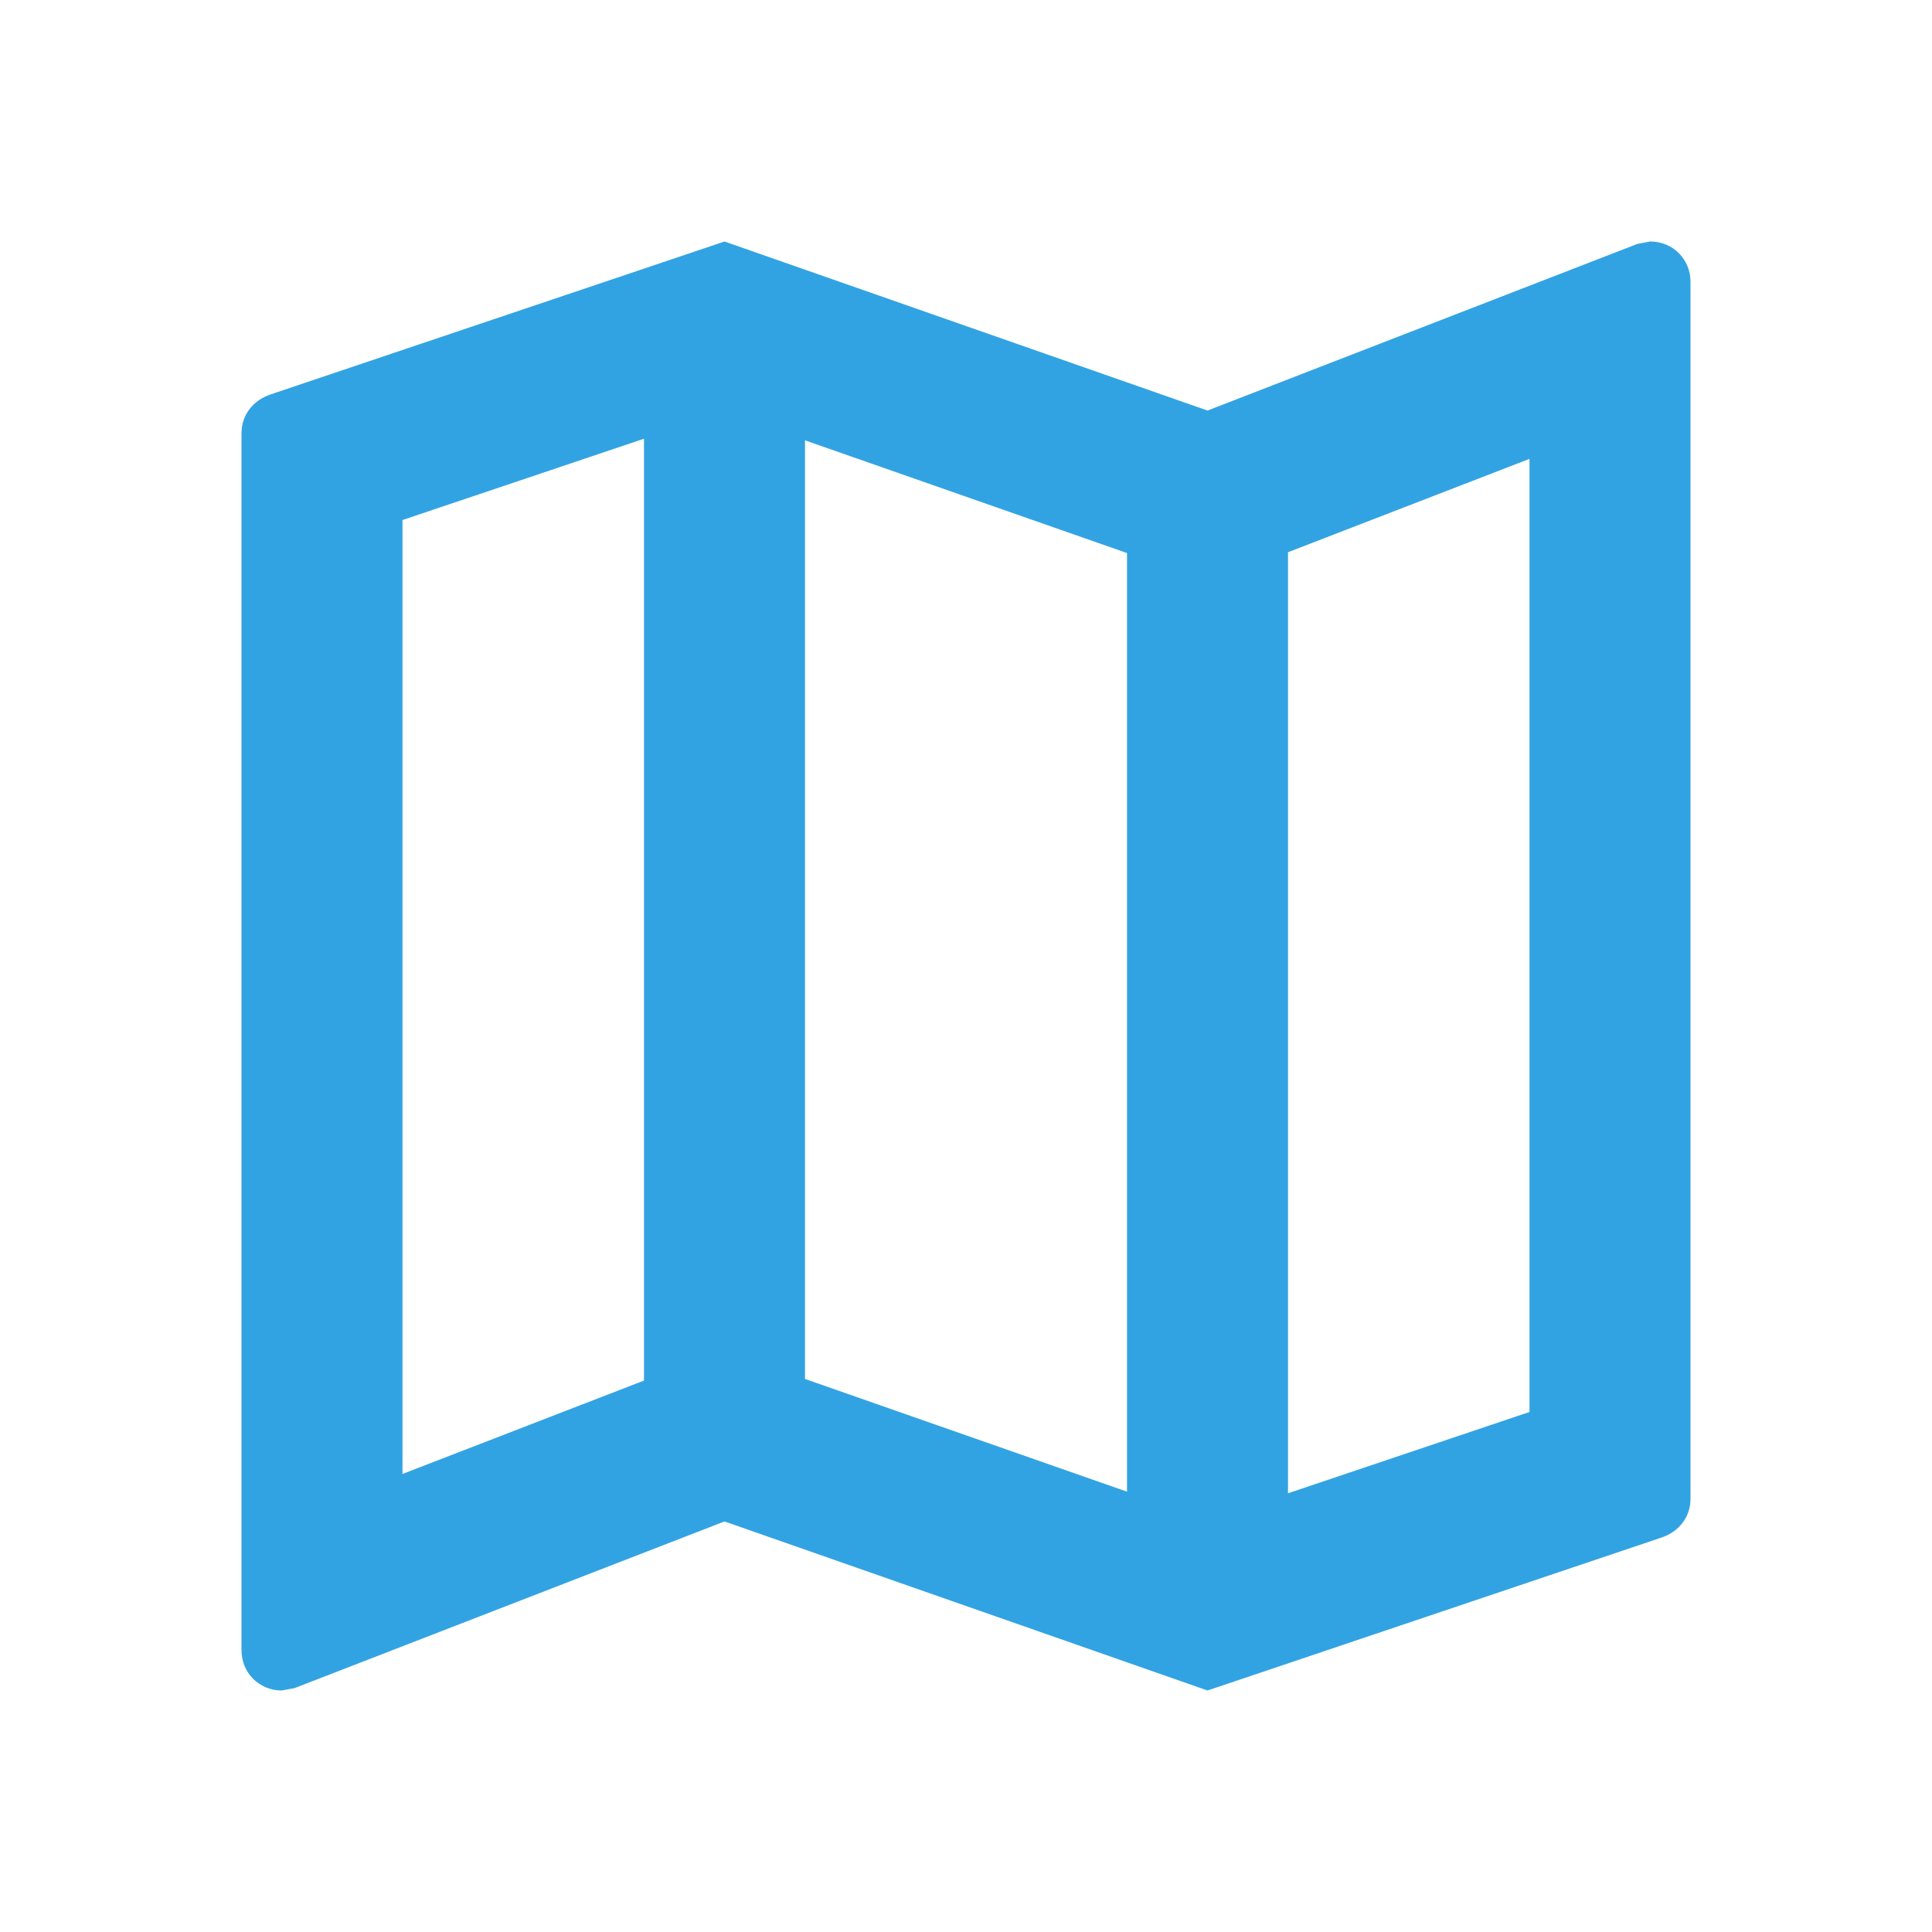 <svg width="48" height="48" viewBox="0 0 48 48" fill="none" xmlns="http://www.w3.org/2000/svg">
<path d="M41 6L40.68 6.06L30 10.2L18 6L6.72 9.8C6.3 9.94 6 10.3 6 10.76V41C6 41.56 6.44 42 7 42L7.32 41.94L18 37.8L30 42L41.28 38.2C41.7 38.06 42 37.7 42 37.24V7C42 6.44 41.56 6 41 6ZM20 10.94L28 13.74V37.06L20 34.26V10.94ZM10 12.92L16 10.9V34.3L10 36.62V12.92ZM38 35.08L32 37.1V13.72L38 11.4V35.08Z" fill="#32A3E2"/>
</svg>
